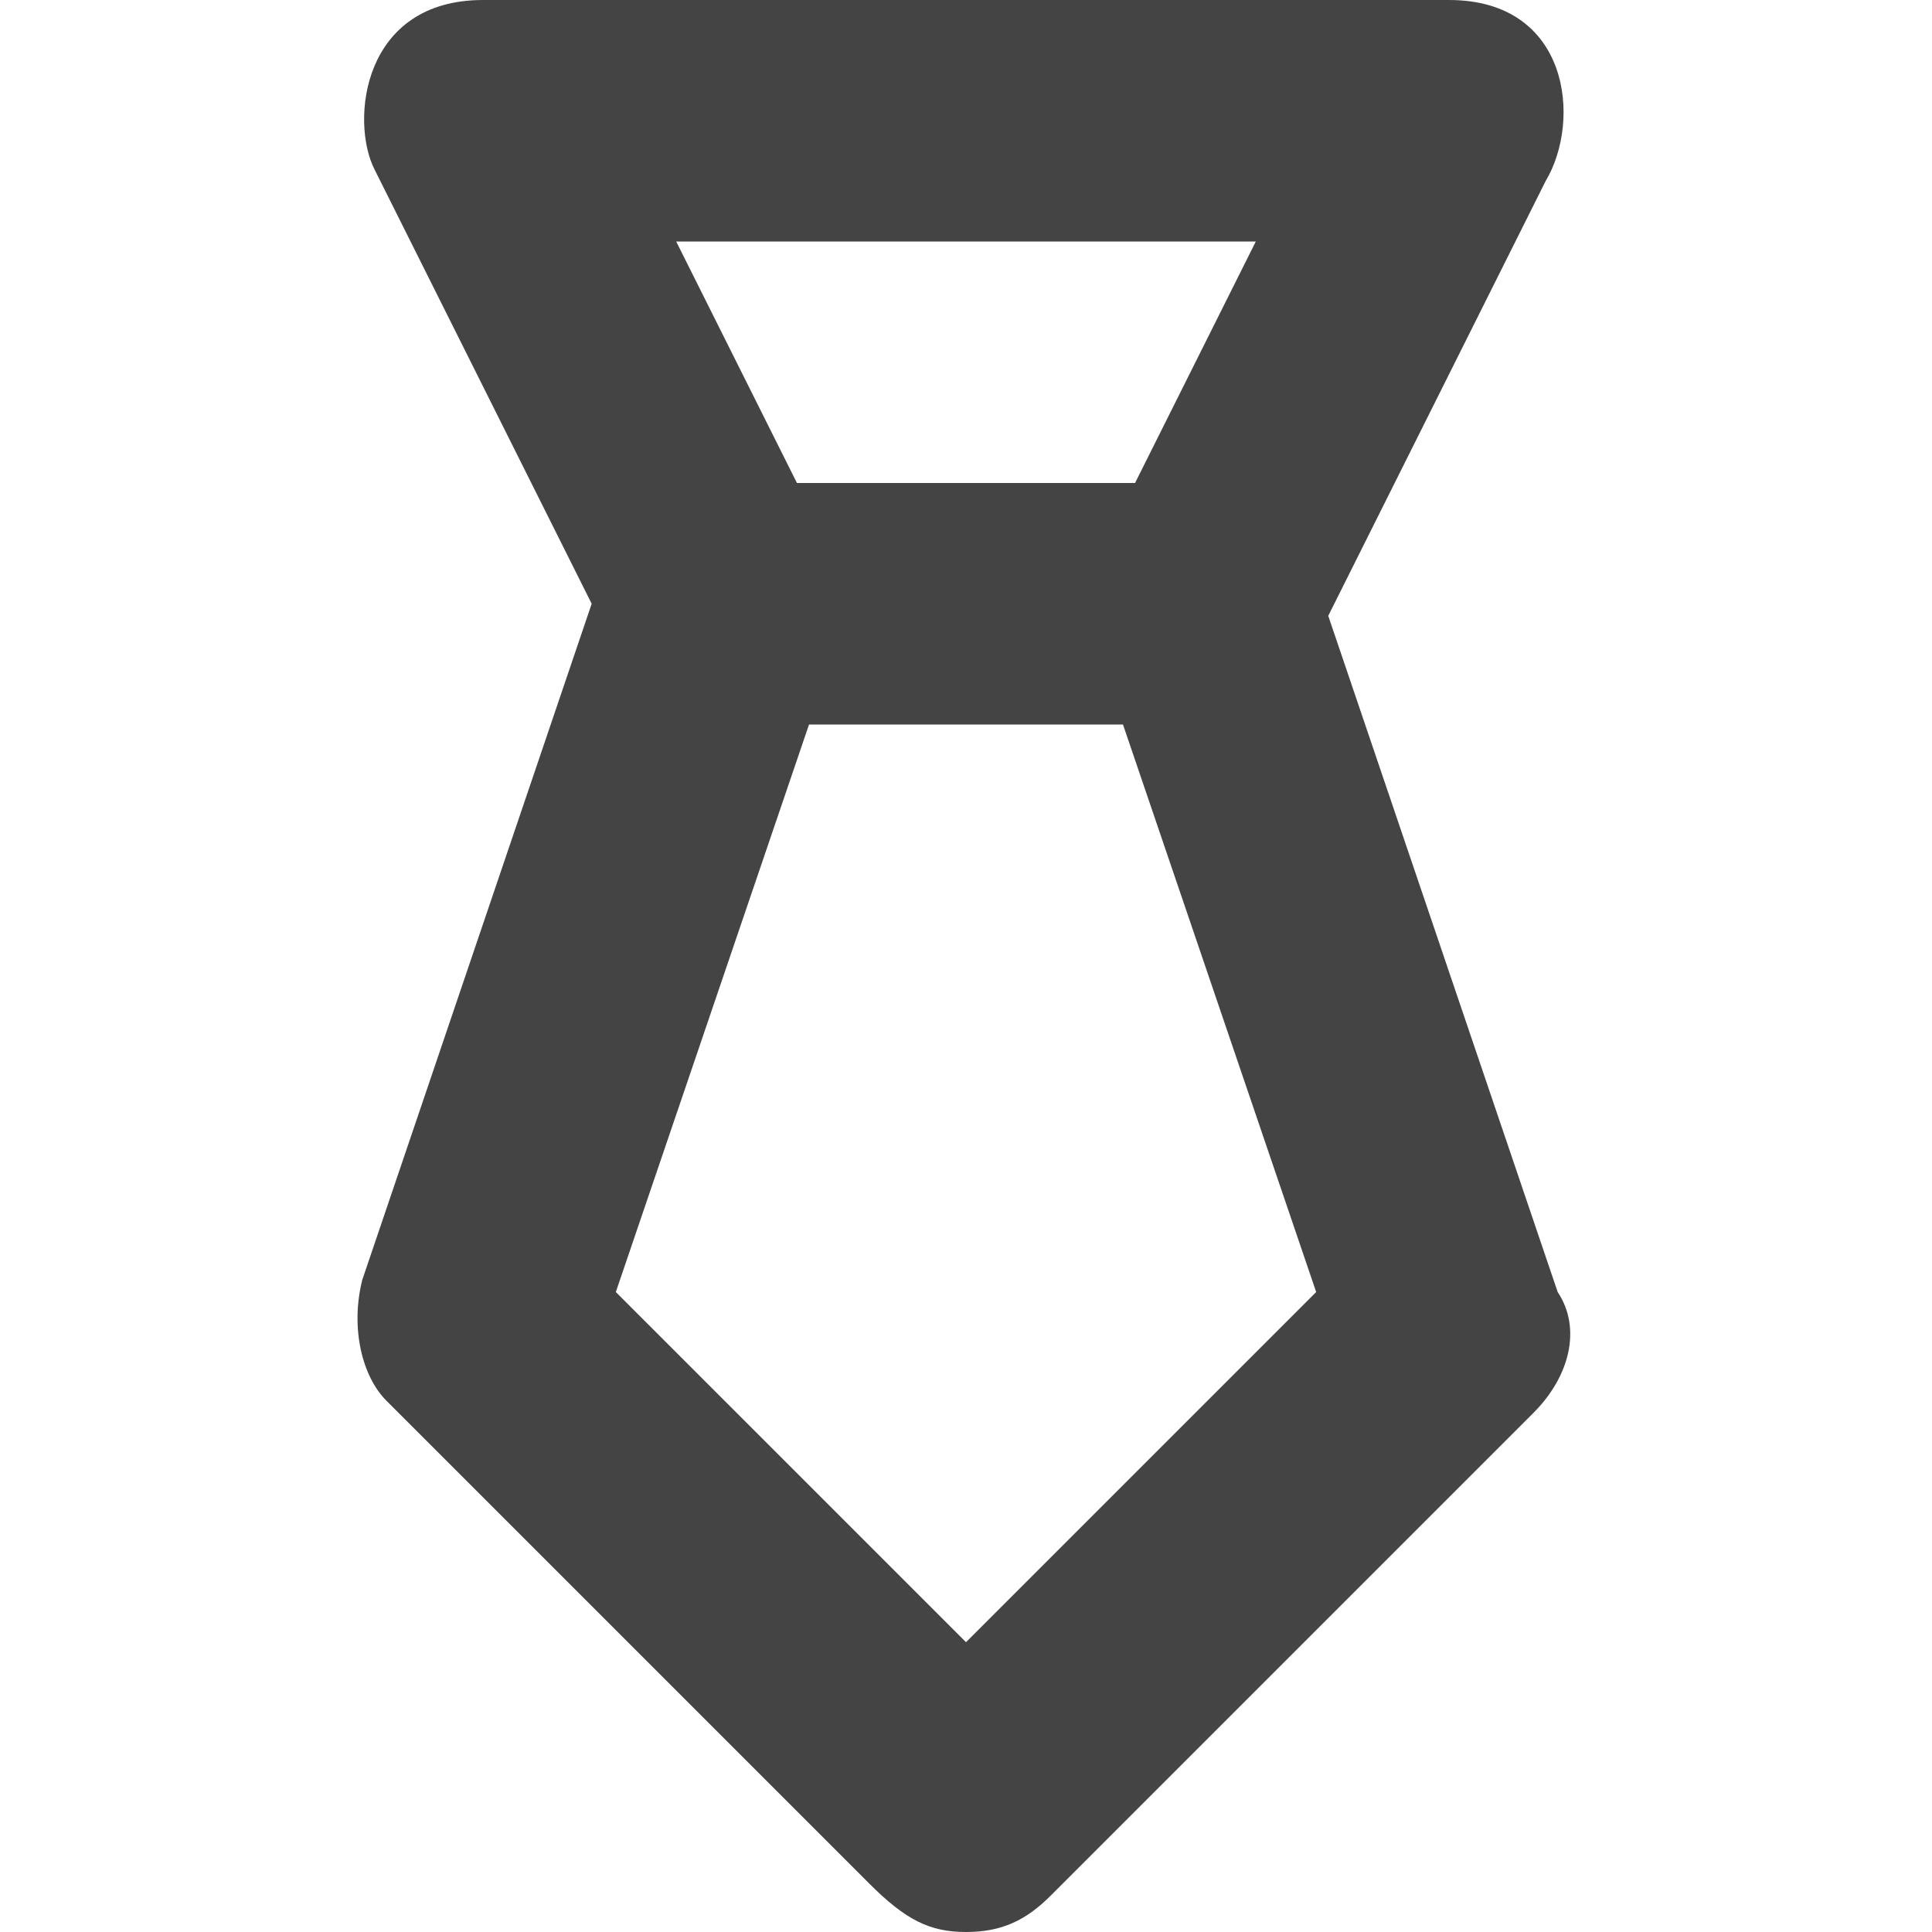 <svg version="1.1" xmlns="http://www.w3.org/2000/svg" xmlns:xlink="http://www.w3.org/1999/xlink" x="0px" y="0px" viewBox="0 0 16 16" xml:space="preserve" width="16" height="16"><g class="nc-icon-wrapper" fill="#444444"><path fill="#444444" d="M12.9,10.7l-1.9-5.6l1.8-3.6C13.1,1,13,0,12,0H4C3,0,2.9,1,3.1,1.4l1.8,3.6l-1.9,5.6c-0.1,0.4,0,0.8,0.2,1 l4,4C7.5,15.9,7.7,16,8,16s0.5-0.1,0.7-0.3l4-4C13,11.4,13.1,11,12.9,10.7z M10.4,2l-1,2H6.6l-1-2H10.4z M8,13.6l-2.9-2.9L6.7,6h2.6 l1.6,4.7L8,13.6z"></path></g></svg>